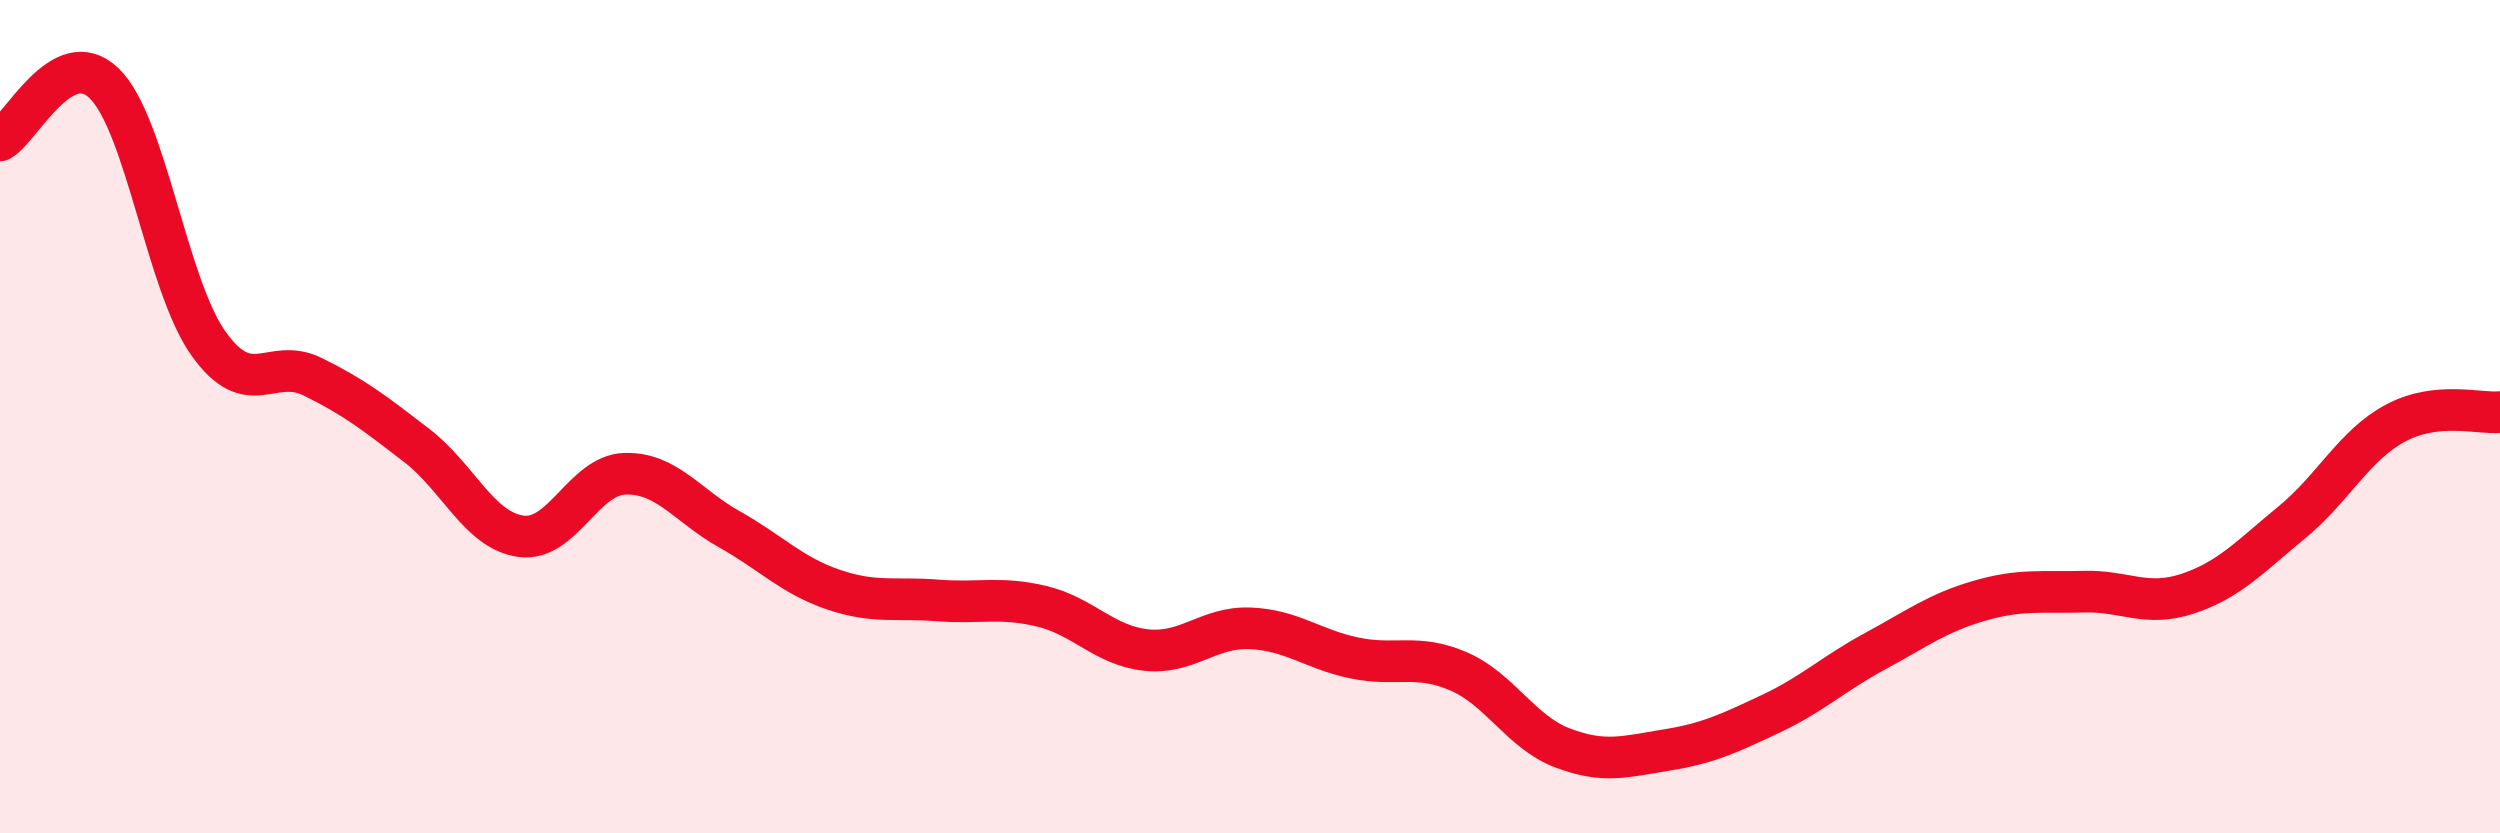 
    <svg width="60" height="20" viewBox="0 0 60 20" xmlns="http://www.w3.org/2000/svg">
      <path
        d="M 0,3.37 C 0.5,3.1 1.5,1.03 2.5,2 C 3.5,2.97 4,6.83 5,8.24 C 6,9.65 6.5,8.55 7.5,9.04 C 8.5,9.53 9,9.92 10,10.69 C 11,11.46 11.5,12.73 12.5,12.87 C 13.5,13.01 14,11.4 15,11.37 C 16,11.34 16.5,12.14 17.5,12.7 C 18.5,13.26 19,13.81 20,14.15 C 21,14.49 21.5,14.33 22.5,14.41 C 23.5,14.49 24,14.31 25,14.55 C 26,14.79 26.5,15.49 27.5,15.6 C 28.5,15.71 29,15.04 30,15.08 C 31,15.12 31.5,15.58 32.5,15.79 C 33.5,16 34,15.68 35,16.11 C 36,16.54 36.5,17.57 37.5,17.95 C 38.5,18.33 39,18.16 40,18 C 41,17.84 41.5,17.6 42.5,17.13 C 43.5,16.66 44,16.17 45,15.63 C 46,15.09 46.5,14.71 47.5,14.42 C 48.5,14.13 49,14.23 50,14.2 C 51,14.17 51.5,14.58 52.5,14.25 C 53.5,13.92 54,13.36 55,12.54 C 56,11.72 56.5,10.68 57.5,10.15 C 58.5,9.62 59.5,9.94 60,9.89L60 20L0 20Z"
        fill="#EB0A25"
        opacity="0.1"
        stroke-linecap="round"
        stroke-linejoin="round"
      />
      <path
        d="M 0,3.37 C 0.5,3.1 1.5,1.03 2.5,2 C 3.5,2.97 4,6.83 5,8.24 C 6,9.65 6.5,8.55 7.5,9.04 C 8.5,9.53 9,9.92 10,10.69 C 11,11.46 11.5,12.73 12.5,12.87 C 13.5,13.01 14,11.4 15,11.37 C 16,11.34 16.5,12.14 17.5,12.7 C 18.5,13.26 19,13.81 20,14.15 C 21,14.49 21.5,14.33 22.5,14.41 C 23.5,14.49 24,14.31 25,14.55 C 26,14.79 26.5,15.49 27.5,15.6 C 28.5,15.71 29,15.04 30,15.08 C 31,15.12 31.5,15.58 32.5,15.79 C 33.5,16 34,15.68 35,16.11 C 36,16.54 36.5,17.57 37.5,17.95 C 38.5,18.33 39,18.16 40,18 C 41,17.84 41.5,17.6 42.5,17.13 C 43.5,16.66 44,16.17 45,15.63 C 46,15.09 46.5,14.71 47.5,14.42 C 48.5,14.13 49,14.23 50,14.2 C 51,14.17 51.5,14.58 52.5,14.25 C 53.5,13.92 54,13.36 55,12.54 C 56,11.72 56.5,10.68 57.5,10.15 C 58.5,9.62 59.5,9.94 60,9.89"
        stroke="#EB0A25"
        stroke-width="1"
        fill="none"
        stroke-linecap="round"
        stroke-linejoin="round"
      />
    </svg>
  
